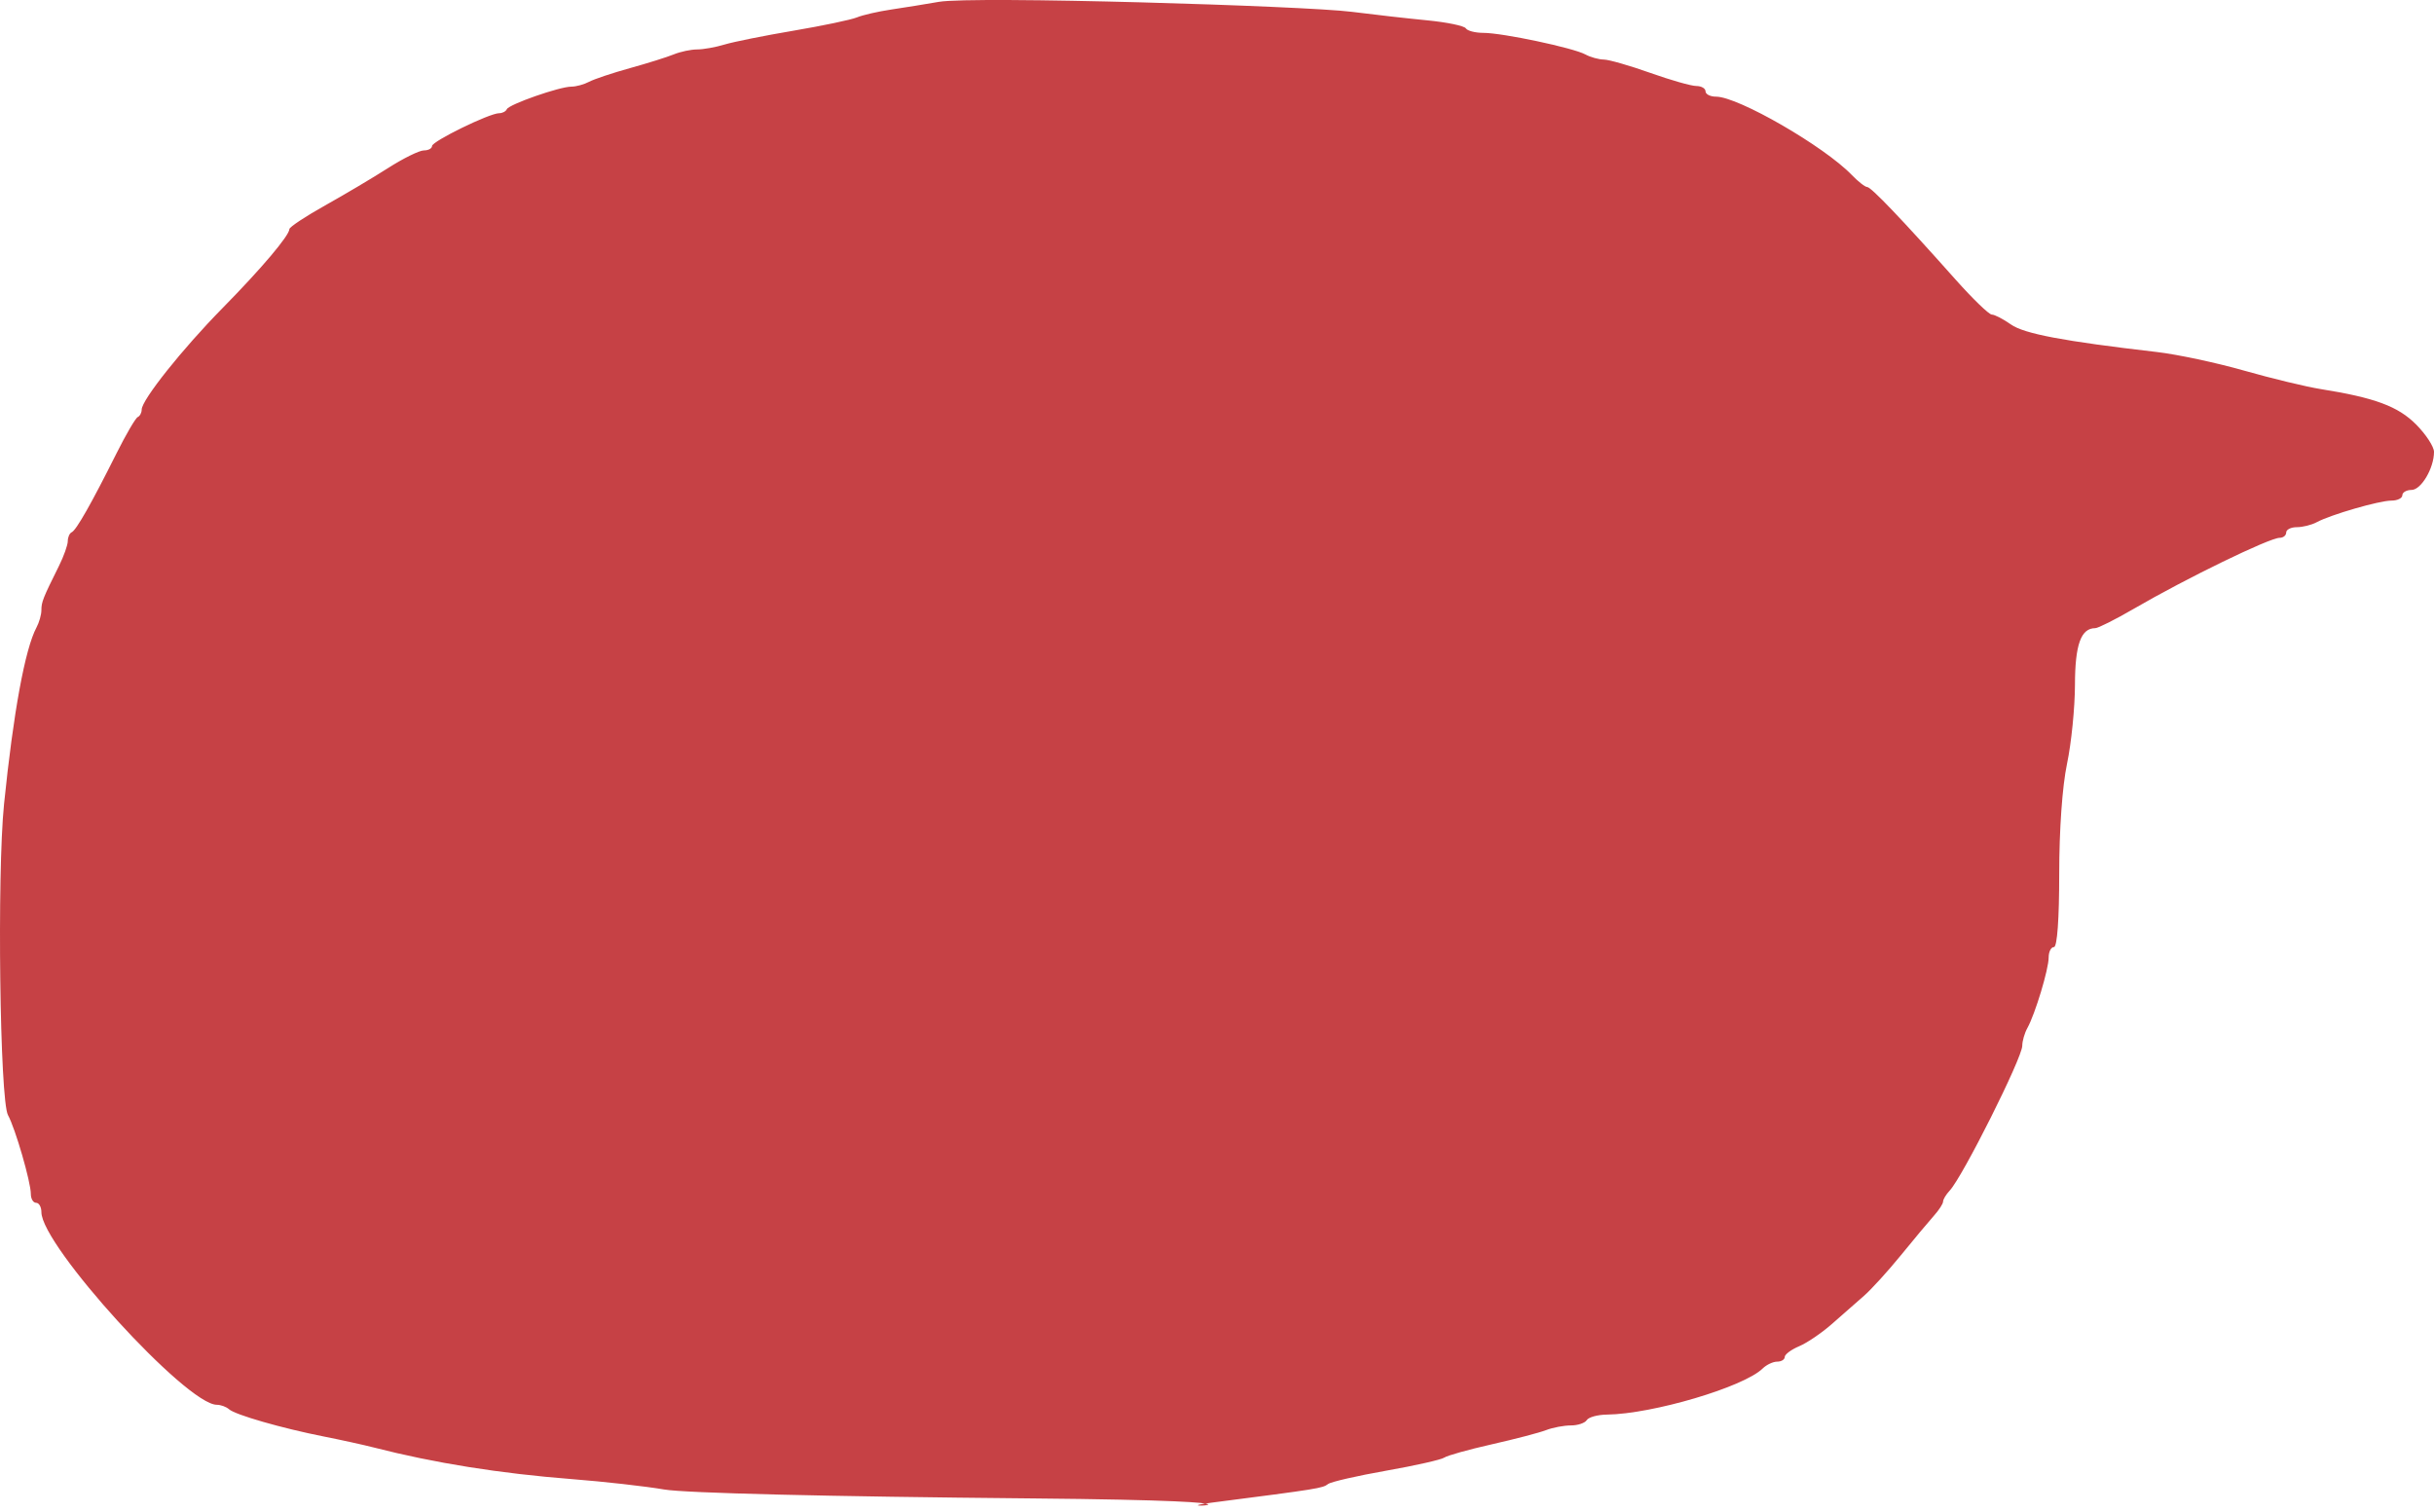 <?xml version="1.0" encoding="UTF-8"?> <svg xmlns="http://www.w3.org/2000/svg" width="243" height="151" viewBox="0 0 243 151" fill="none"><path d="M50.5 17L89 5.5H114L156.5 10.5L178 17L196 35L236 44.5L203 60L200 74V96.5L190.5 118.5L171 133L149 139.5L109 146L58.5 142.5L26 136L6.5 118.5L3 98.5L6.5 67.5L21.5 39.5L34.5 27L50.5 17Z" fill="#C64145"></path><path fill-rule="evenodd" clip-rule="evenodd" d="M93.724 0.185C92.419 0.413 90.285 0.758 88.981 0.951C87.676 1.144 86.135 1.497 85.555 1.736C84.975 1.974 82.13 2.571 79.231 3.062C76.333 3.552 73.233 4.175 72.343 4.444C71.453 4.715 70.219 4.935 69.601 4.935C68.983 4.935 67.932 5.158 67.266 5.43C66.601 5.702 64.633 6.319 62.894 6.801C61.155 7.282 59.32 7.896 58.817 8.163C58.314 8.431 57.515 8.65 57.043 8.65C55.861 8.65 50.813 10.416 50.597 10.905C50.5 11.124 50.156 11.303 49.831 11.303C48.862 11.303 43.131 14.106 43.131 14.58C43.131 14.82 42.764 15.017 42.316 15.017C41.867 15.017 40.266 15.805 38.758 16.768C37.251 17.732 34.416 19.415 32.459 20.509C30.503 21.603 28.898 22.666 28.893 22.87C28.875 23.531 26.097 26.814 22.213 30.762C18.207 34.835 14.146 39.933 14.146 40.89C14.146 41.204 13.969 41.54 13.751 41.638C13.534 41.735 12.579 43.367 11.63 45.264C9.132 50.259 7.614 52.933 7.163 53.135C6.946 53.232 6.768 53.631 6.768 54.02C6.768 54.41 6.372 55.525 5.888 56.497C4.284 59.72 4.133 60.101 4.133 60.917C4.133 61.363 3.912 62.143 3.641 62.649C2.5 64.786 1.333 71.142 0.403 80.286C-0.306 87.26 -0.019 109.848 0.798 111.328C1.525 112.645 3.079 118.009 3.079 119.201C3.079 119.686 3.316 120.083 3.606 120.083C3.896 120.083 4.133 120.503 4.133 121.016C4.133 124.349 18.612 140.248 21.647 140.248C22.043 140.248 22.592 140.449 22.868 140.695C23.489 141.25 28.128 142.584 32.328 143.415C34.067 143.759 36.32 144.254 37.334 144.515C43.351 146.06 49.916 147.108 57.097 147.668C60.285 147.916 64.436 148.384 66.32 148.706C68.42 149.065 82.592 149.409 102.946 149.595C132.012 149.86 115.001 150.787 120.999 150.014C131.697 148.635 132.034 148.581 132.593 148.157C132.883 147.937 135.491 147.339 138.39 146.828C141.288 146.317 143.897 145.729 144.187 145.522C144.477 145.316 146.611 144.718 148.93 144.196C151.249 143.673 153.691 143.034 154.356 142.777C155.022 142.52 156.134 142.309 156.829 142.309C157.523 142.309 158.237 142.07 158.416 141.778C158.595 141.486 159.498 141.238 160.423 141.227C164.981 141.17 174.092 138.474 175.976 136.625C176.359 136.249 177.012 135.941 177.425 135.941C177.84 135.941 178.179 135.732 178.179 135.475C178.179 135.218 178.831 134.734 179.628 134.399C180.425 134.063 181.907 133.052 182.922 132.153C183.936 131.253 185.359 130.004 186.084 129.376C186.808 128.748 188.468 126.925 189.773 125.323C191.077 123.721 192.559 121.947 193.066 121.381C193.573 120.815 193.989 120.176 193.989 119.96C193.989 119.744 194.285 119.252 194.647 118.866C195.938 117.493 201.894 105.607 201.894 104.405C201.894 103.939 202.123 103.143 202.404 102.636C203.182 101.232 204.529 96.769 204.529 95.594C204.529 95.021 204.766 94.552 205.056 94.552C205.381 94.552 205.583 91.766 205.583 87.255C205.583 82.831 205.89 78.497 206.364 76.245C206.794 74.202 207.149 70.662 207.155 68.38C207.163 64.356 207.752 62.713 209.184 62.713C209.466 62.713 211.203 61.839 213.042 60.771C218.275 57.73 226.576 53.693 227.593 53.693C227.951 53.693 228.244 53.454 228.244 53.162C228.244 52.87 228.721 52.631 229.305 52.631C229.889 52.631 230.778 52.41 231.282 52.139C232.693 51.379 237.537 49.978 238.751 49.978C239.349 49.978 239.838 49.739 239.838 49.447C239.838 49.156 240.253 48.915 240.76 48.913C241.72 48.908 243 46.738 243 45.114C243 44.599 242.197 43.368 241.216 42.38C239.414 40.566 237.088 39.703 231.669 38.841C230.22 38.609 226.781 37.779 224.028 36.996C221.274 36.212 217.361 35.379 215.332 35.144C206.025 34.068 202.082 33.324 200.759 32.391C199.989 31.849 199.132 31.406 198.853 31.406C198.575 31.406 196.952 29.838 195.246 27.922C189.857 21.869 186.803 18.671 186.412 18.671C186.204 18.671 185.511 18.129 184.873 17.467C182.115 14.605 173.527 9.65 171.327 9.65C170.747 9.65 170.273 9.411 170.273 9.119C170.273 8.827 169.858 8.587 169.351 8.586C168.844 8.585 166.769 7.993 164.74 7.271C162.711 6.549 160.632 5.953 160.121 5.946C159.61 5.94 158.78 5.71 158.277 5.435C157.077 4.779 150.004 3.282 148.106 3.282C147.289 3.282 146.496 3.078 146.343 2.83C146.19 2.581 144.457 2.222 142.491 2.031C140.525 1.841 137.138 1.458 134.964 1.181C130.277 0.582 97.154 -0.414 93.724 0.185ZM136.809 10.067C138.258 10.389 141.341 10.932 143.66 11.272C145.979 11.612 148.943 12.116 150.247 12.392C151.552 12.667 153.449 13.029 154.463 13.197C155.478 13.364 156.426 13.662 156.571 13.859C156.855 14.245 161.025 15.391 163.818 15.851C164.76 16.006 165.53 16.346 165.53 16.606C165.53 16.866 165.997 17.079 166.567 17.079C167.722 17.079 171.493 18.714 171.766 19.334C171.863 19.553 172.259 19.732 172.646 19.732C173.553 19.732 176.59 21.466 176.594 21.987C176.596 22.206 176.827 22.385 177.107 22.385C178.009 22.385 183.073 27.262 188.339 33.203C191.403 36.659 192.741 37.918 194.945 39.419C198.126 41.586 200.196 42.071 212.434 43.518C217.292 44.092 222.447 45.299 222.447 45.862C222.447 46.092 221.558 46.695 220.471 47.201C219.384 47.707 218.415 48.3 218.319 48.519C218.222 48.738 217.57 48.917 216.87 48.917C216.169 48.917 215.594 49.096 215.591 49.315C215.588 49.533 214.521 50.184 213.22 50.76C211.918 51.337 210.853 51.993 210.853 52.219C210.853 52.446 210.514 52.631 210.1 52.631C209.686 52.631 209.025 52.956 208.631 53.352C208.238 53.748 206.976 54.377 205.827 54.748C201.465 56.159 199.884 57.027 199.196 58.389C198.502 59.763 198.159 64.341 197.28 83.939C197.041 89.259 196.629 93.149 196.228 93.853C195.866 94.491 195.57 95.509 195.57 96.116C195.57 96.722 195.347 97.634 195.075 98.141C194.803 98.648 193.931 100.853 193.135 103.042C192.34 105.231 191.391 107.322 191.027 107.69C190.662 108.058 190.065 109.192 189.699 110.211C189.333 111.229 188.87 112.063 188.67 112.063C188.47 112.063 188.167 112.6 187.997 113.257C187.828 113.913 187.023 115.167 186.209 116.042C185.395 116.918 184.026 118.571 183.167 119.716C181.347 122.139 178.783 124.798 178.264 124.798C178.066 124.798 177.314 125.343 176.592 126.01C175.87 126.676 174.368 127.691 173.253 128.265C172.138 128.839 170.774 129.544 170.222 129.832C169.671 130.12 169.219 130.538 169.219 130.761C169.219 130.983 168.404 131.165 167.406 131.165C166.408 131.165 165.446 131.404 165.267 131.696C165.088 131.988 164.1 132.227 163.071 132.227C160.967 132.227 154.156 133.66 152.758 134.398C152.255 134.663 151.362 134.88 150.775 134.88C150.187 134.88 147.991 135.387 145.893 136.005C143.795 136.625 141.306 137.248 140.361 137.391C139.416 137.534 138.513 137.863 138.354 138.122C138.194 138.382 137.145 138.594 136.021 138.594C134.898 138.594 133.311 138.854 132.495 139.171C130.77 139.841 127.438 140.505 121.526 141.359C116.161 142.133 90.761 141.118 76.069 140.337C62.393 139.611 53.445 138.851 50.499 138.168C49.2 137.867 47.263 137.615 46.193 137.607C45.123 137.6 44.101 137.356 43.922 137.064C43.743 136.772 42.675 136.533 41.55 136.533C40.425 136.533 39.379 136.328 39.225 136.077C39.071 135.827 37.641 135.467 36.046 135.279C31.263 134.713 26.416 133.251 23.935 131.626C22.535 130.71 15.603 123.641 14.042 121.539C13.339 120.592 12.458 118.982 12.085 117.961C11.71 116.939 11.218 115.626 10.989 115.042C8.88 109.656 8.73 107.836 9.038 91.343C9.271 78.918 9.538 74.458 10.209 71.796C10.688 69.898 11.202 67.451 11.351 66.356C11.5 65.262 11.805 64.367 12.028 64.367C12.251 64.367 12.572 63.668 12.742 62.814C13.136 60.827 14.81 57.25 17.85 51.897C19.175 49.562 20.573 46.875 20.956 45.927C21.339 44.979 21.809 44.202 22.002 44.202C22.194 44.202 22.753 43.518 23.244 42.681C23.734 41.844 26.217 39.008 28.759 36.379C31.302 33.75 34.095 30.793 34.968 29.808C35.839 28.823 37.381 27.57 38.393 27.022C39.405 26.474 41.017 25.574 41.977 25.023C51.837 19.357 53.515 18.564 59.205 16.887C60.944 16.375 62.841 15.762 63.421 15.526C64.001 15.29 65.068 14.974 65.793 14.823C66.517 14.671 68.651 14.152 70.535 13.669C72.42 13.186 75.028 12.682 76.333 12.549C77.637 12.417 79.178 12.101 79.758 11.846C80.338 11.592 81.761 11.262 82.92 11.113C84.079 10.964 86.688 10.429 88.717 9.925C90.746 9.421 95.252 8.841 98.73 8.638C108.723 8.052 133.759 9.388 136.809 10.067Z" fill="#C64145"></path></svg> 